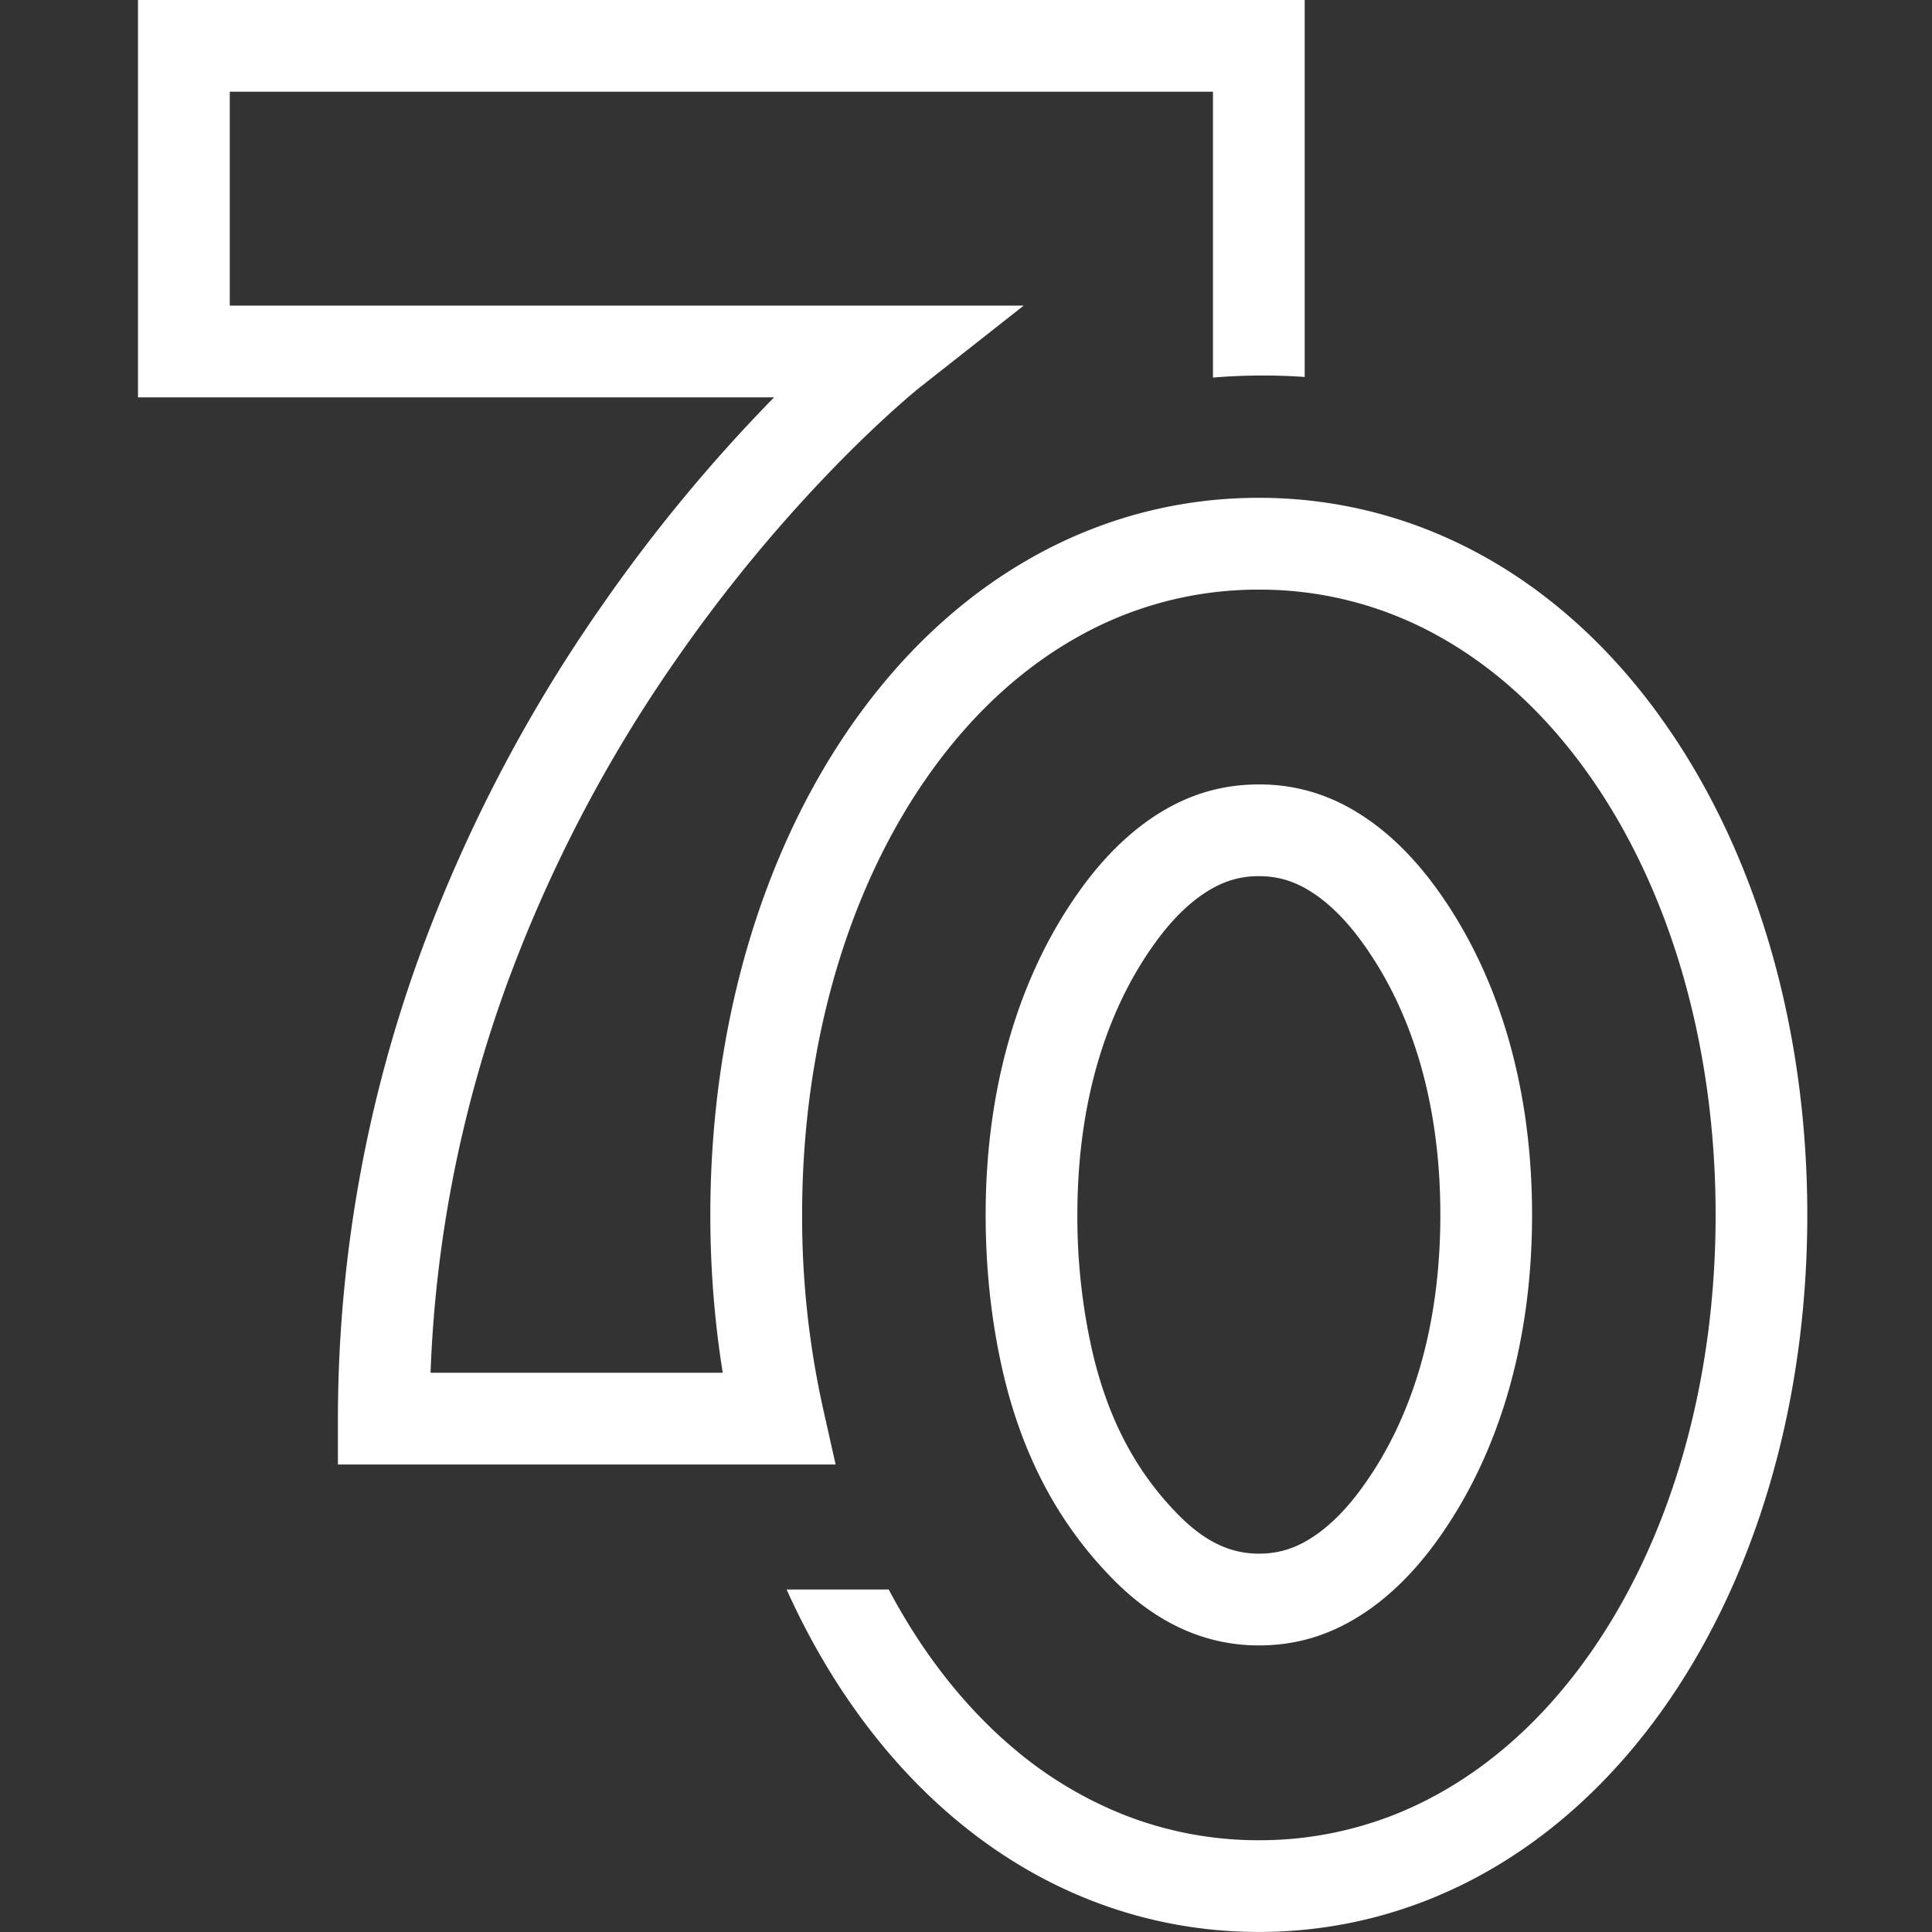 <svg width="42" height="42" fill="none" xmlns="http://www.w3.org/2000/svg"><rect width="100%" height="100%" fill="#333333" stroke="none"/><path d="M36.035 15.505c-2.208-3.02-5.287-4.683-8.669-4.683-3.382 0-6.46 1.663-8.669 4.683-2.099 2.87-3.255 6.742-3.255 10.906 0 1.166.09 2.315.27 3.431H9.36c.103-2.84.65-5.65 1.631-8.369a30.994 30.994 0 013.65-7.05c2.642-3.836 5.326-5.978 5.352-5.999l2.261-1.78H4.995v-4.65h21.374v6.214a13.124 13.124 0 011.994-.013V0H3v8.638h13.828a35.035 35.035 0 00-3.789 4.594 33.012 33.012 0 00-3.91 7.522A29.538 29.538 0 007.346 30.84v.997h10.82l-.269-1.197-.004-.018a19.242 19.242 0 01-.456-4.21c0-3.744 1.02-7.199 2.87-9.73.899-1.227 1.954-2.185 3.137-2.844a7.966 7.966 0 013.923-1.02 7.96 7.96 0 013.922 1.02c1.183.66 2.238 1.617 3.137 2.845 1.85 2.53 2.87 5.985 2.87 9.728 0 3.743-1.02 7.199-2.87 9.729-.899 1.228-1.954 2.185-3.137 2.845a7.967 7.967 0 01-3.922 1.02 7.98 7.98 0 01-2.85-.52 8.61 8.61 0 01-2.48-1.475c-1.064-.898-1.985-2.072-2.717-3.456H17.1c.907 2.015 2.154 3.72 3.652 4.98 1.914 1.614 4.2 2.465 6.613 2.465 3.382 0 6.46-1.663 8.67-4.682 2.098-2.87 3.254-6.743 3.254-10.907 0-4.163-1.156-8.036-3.255-10.905z" fill="#fff"/><path d="M24.229 34.364c.93.933 1.986 1.406 3.137 1.406.71 0 1.358-.168 1.98-.516.677-.377 1.303-.954 1.86-1.715 1.335-1.825 2.1-4.267 2.1-7.128 0-2.86-.765-5.302-2.1-7.127-.557-.761-1.182-1.338-1.86-1.716a3.968 3.968 0 00-1.98-.515c-.71 0-1.357.168-1.98.515-.676.378-1.302.955-1.858 1.716-1.335 1.825-2.101 4.267-2.101 7.127 0 1.155.12 2.277.358 3.337.451 2.007 1.319 3.487 2.444 4.616zm.908-13.903c.386-.527.796-.914 1.221-1.15.322-.18.642-.264 1.008-.264s.687.084 1.009.263c.424.237.835.624 1.22 1.151 1.091 1.491 1.717 3.504 1.717 5.95 0 2.447-.625 4.46-1.717 5.95-.385.528-.796.915-1.22 1.152-.322.179-.642.262-1.009.262-.618 0-1.166-.26-1.725-.82-.862-.865-1.54-2-1.91-3.644a13.268 13.268 0 01-.31-2.9c0-2.446.625-4.459 1.716-5.95z" fill="#fff"/></svg>